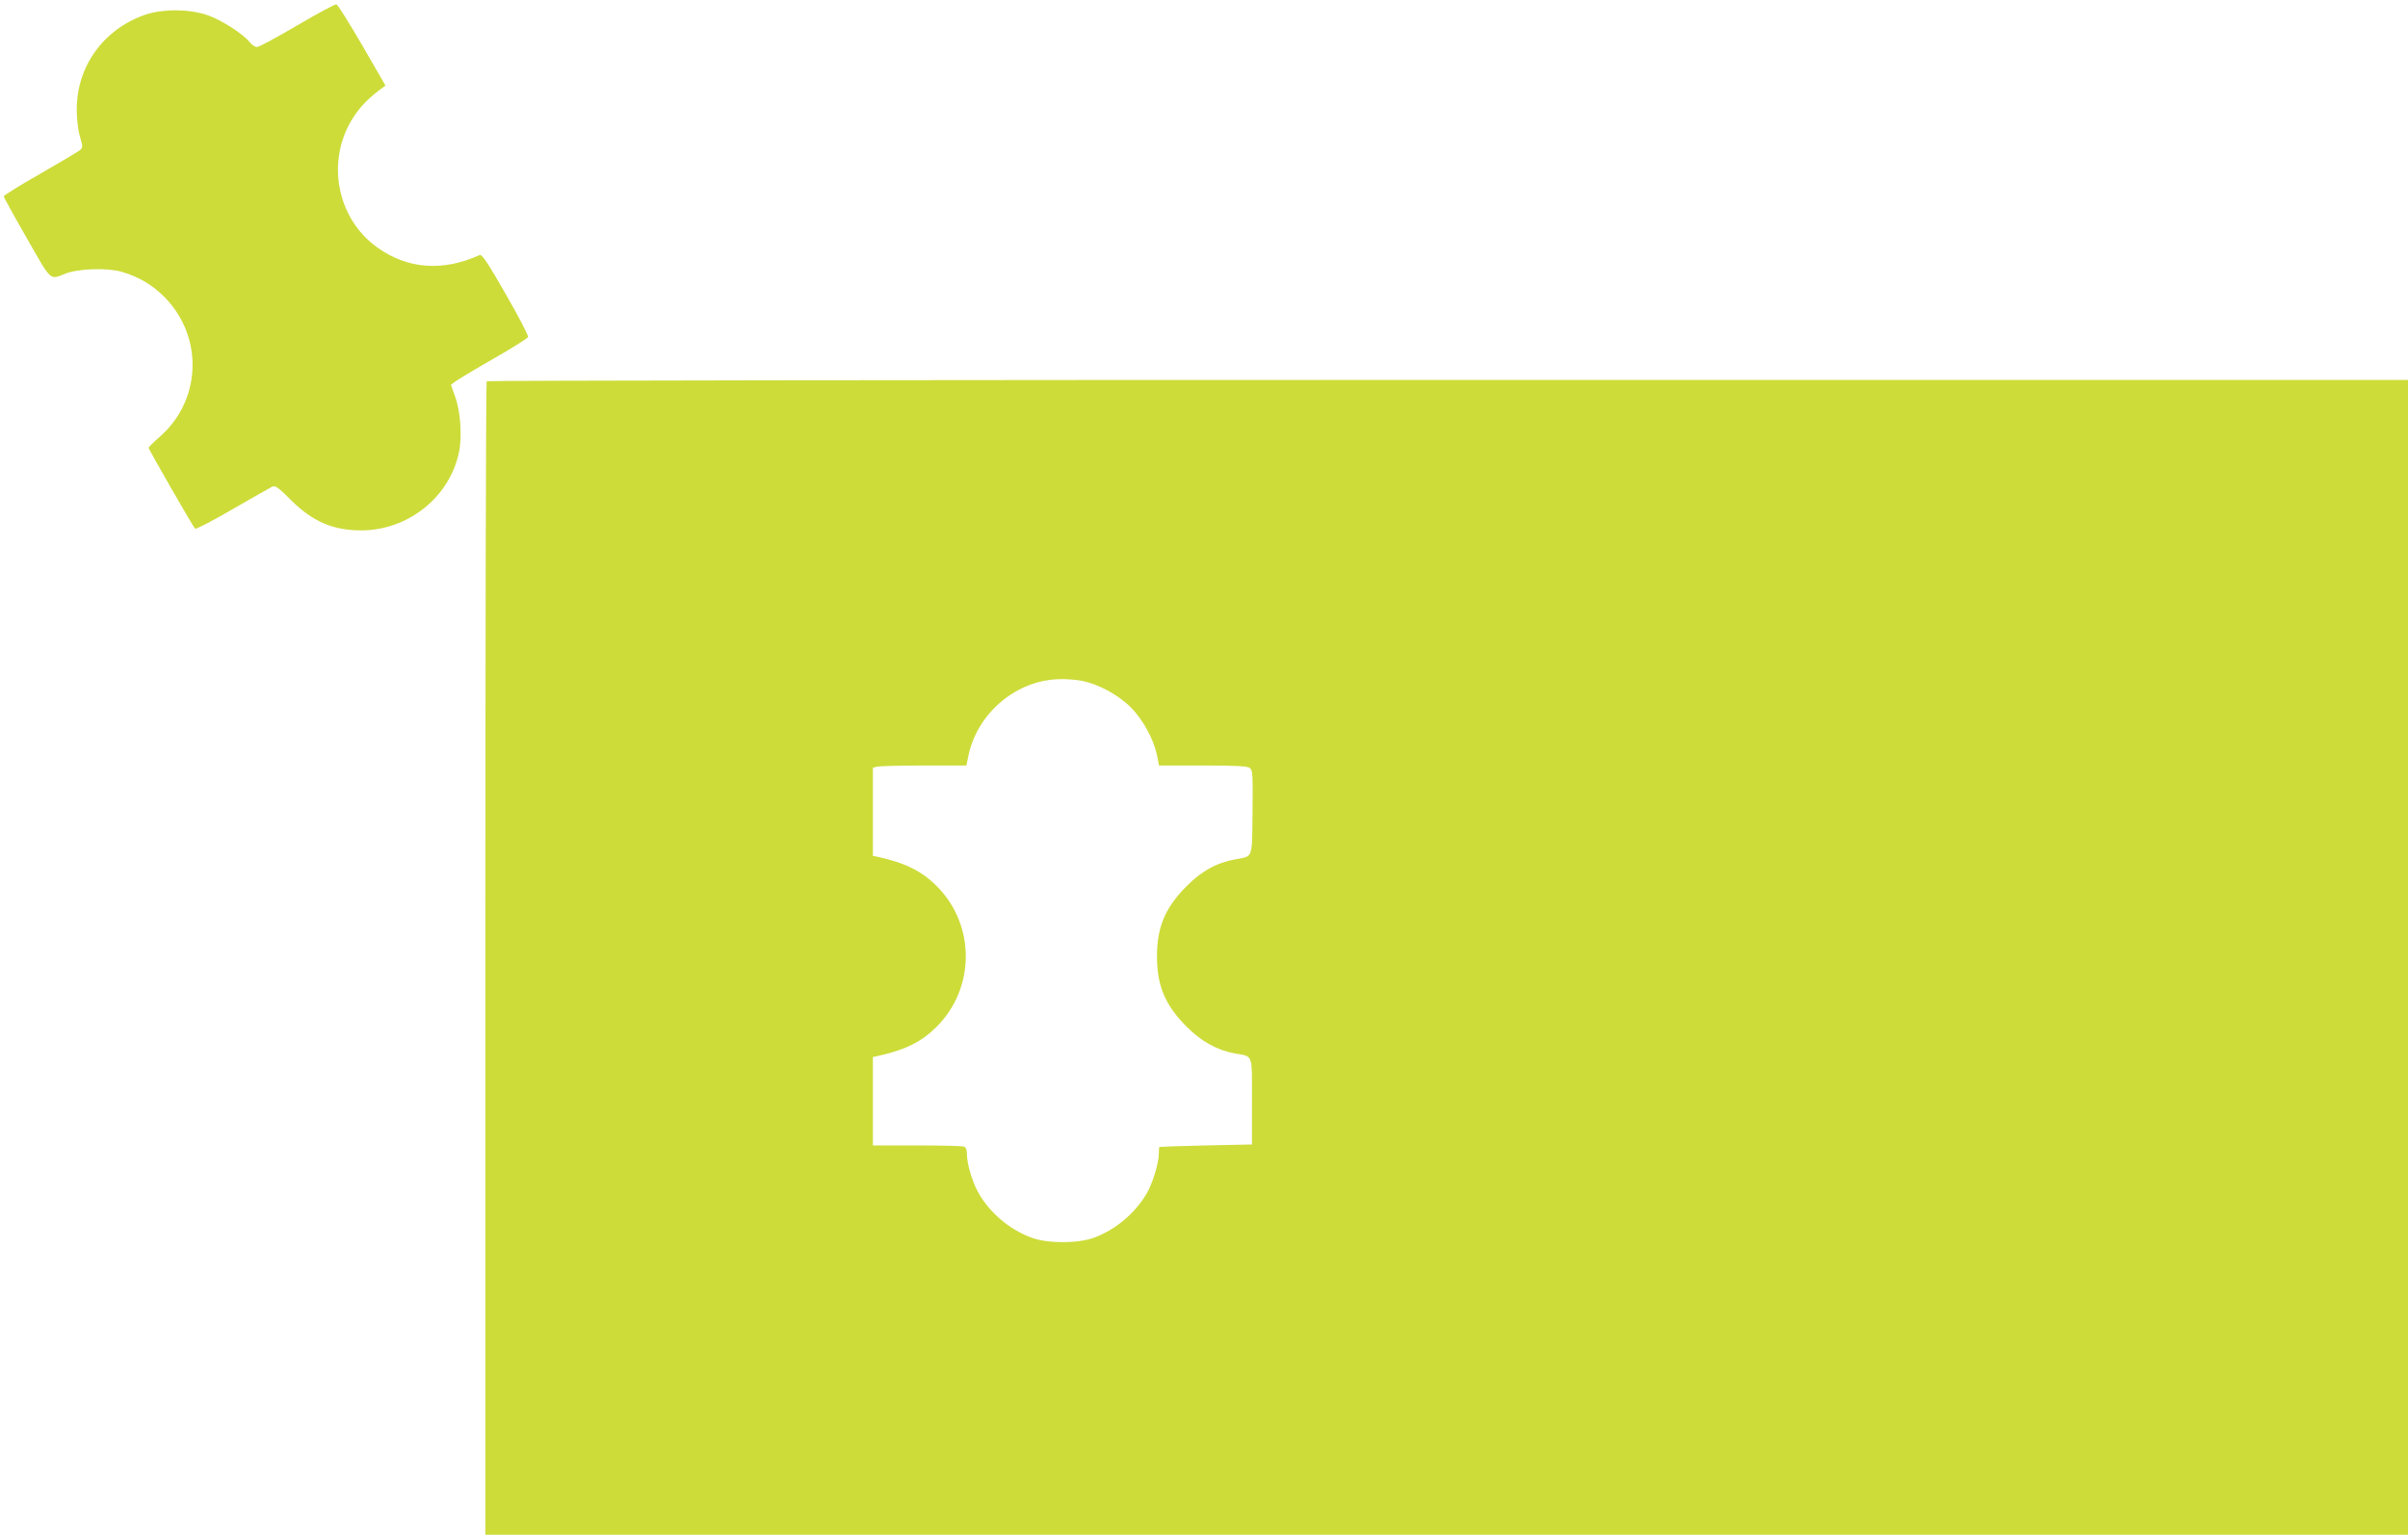 <?xml version="1.0" standalone="no"?>
<!DOCTYPE svg PUBLIC "-//W3C//DTD SVG 20010904//EN"
 "http://www.w3.org/TR/2001/REC-SVG-20010904/DTD/svg10.dtd">
<svg version="1.0" xmlns="http://www.w3.org/2000/svg"
 width="1280pt" height="816pt" viewBox="0 0 1280 816"
 preserveAspectRatio="xMidYMid meet">
<g transform="translate(0,816) scale(0.1,-0.1)"
fill="#cddc39" stroke="none">
<path d="M1580 8025 c-107 -63 -203 -115 -214 -115 -10 0 -27 11 -38 25 -35
44 -146 116 -221 143 -98 35 -241 36 -337 3 -221 -77 -364 -276 -362 -507 0
-46 7 -107 17 -140 16 -56 16 -59 -2 -74 -11 -8 -105 -64 -211 -125 -106 -60
-192 -114 -192 -119 0 -5 55 -105 123 -223 134 -235 119 -221 207 -187 67 26
222 31 296 9 92 -26 168 -72 234 -140 204 -214 189 -548 -34 -740 -31 -27 -56
-52 -56 -56 0 -8 236 -419 247 -430 4 -4 94 42 198 103 105 60 199 114 211
120 17 8 31 -1 100 -70 115 -115 224 -162 374 -162 249 0 471 177 520 417 17
81 8 214 -20 292 l-23 65 21 16 c11 9 102 64 202 121 100 57 184 110 187 117
3 7 -50 109 -118 227 -95 166 -127 214 -139 209 -197 -89 -383 -75 -544 40
-218 155 -275 465 -128 692 36 56 83 104 144 149 l27 20 -124 215 c-69 118
-130 216 -137 217 -7 1 -101 -49 -208 -112z"/>
<path d="M2587 6133 c-4 -3 -7 -1385 -7 -3070 l0 -3063 5110 0 5110 0 0 3070
0 3070 -5103 0 c-2807 0 -5107 -3 -5110 -7z m3164 -1593 c85 -16 193 -74 259
-140 65 -65 122 -169 140 -255 l11 -55 233 0 c170 0 237 -3 249 -13 16 -11 17
-34 15 -236 -3 -252 4 -232 -92 -250 -100 -18 -180 -63 -260 -144 -113 -114
-156 -217 -156 -372 0 -155 43 -258 155 -371 79 -80 164 -128 260 -145 98 -18
90 4 90 -255 l0 -229 -245 -5 c-135 -3 -246 -7 -247 -8 -2 -1 -3 -17 -3 -35 0
-50 -33 -159 -65 -213 -62 -106 -168 -194 -281 -235 -85 -31 -245 -31 -329 0
-123 44 -236 143 -293 256 -28 56 -52 142 -52 186 0 24 -5 39 -16 43 -9 3
-121 6 -250 6 l-234 0 0 235 0 235 28 6 c144 32 228 73 310 154 207 206 208
543 1 749 -80 80 -167 123 -311 155 l-28 6 0 234 0 234 23 6 c12 3 124 6 248
6 l226 0 12 58 c50 226 259 399 487 401 34 1 86 -3 115 -9z"/>
</g>
</svg>
